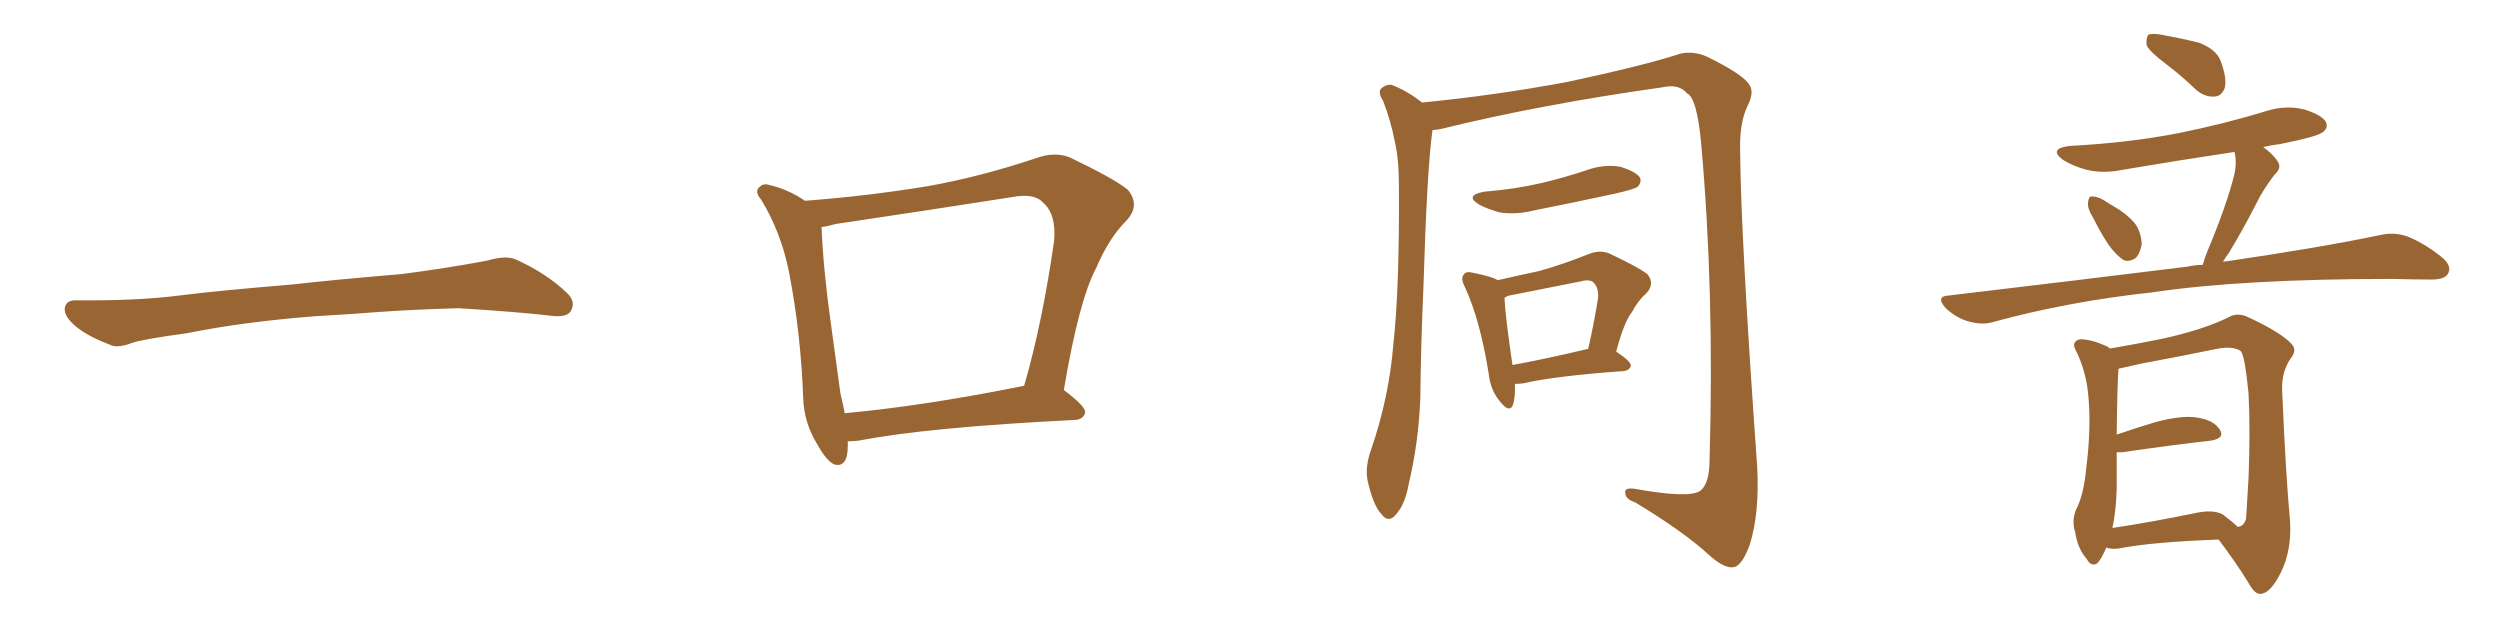 <svg xmlns="http://www.w3.org/2000/svg" xmlns:xlink="http://www.w3.org/1999/xlink" width="600" height="150"><path fill="#996633" padding="10" d="M75.88 75.88L75.88 75.88L75.88 75.88Q58.59 77.20 44.82 79.98L44.82 79.98Q33.98 81.45 31.64 82.32L31.64 82.32Q28.56 83.50 26.81 82.91L26.81 82.91Q21.39 80.86 18.60 78.66L18.60 78.66Q15.38 76.17 15.53 73.97L15.53 73.97Q15.82 72.07 18.16 72.07L18.16 72.07Q33.11 72.22 43.21 70.90L43.21 70.90Q52.59 69.73 70.31 68.26L70.31 68.26Q79.10 67.24 96.39 65.77L96.39 65.77Q106.79 64.45 116.89 62.55L116.89 62.55Q121.44 61.23 123.78 62.26L123.78 62.26Q131.25 65.63 136.23 70.46L136.23 70.46Q138.28 72.51 136.96 74.71L136.96 74.71Q135.94 76.32 131.84 75.73L131.84 75.73Q124.22 74.85 110.01 73.97L110.01 73.97Q99.61 74.27 91.26 74.85L91.26 74.85Q83.79 75.44 75.88 75.88ZM203.47 105.91L203.47 105.91Q203.47 106.35 203.47 106.93L203.47 106.93Q203.47 112.35 200.24 111.47L200.24 111.47Q198.34 110.60 196.14 106.64L196.14 106.64Q192.92 101.37 192.77 95.51L192.77 95.51Q192.19 79.98 189.40 65.48L189.40 65.48Q187.50 55.81 182.67 47.90L182.67 47.90Q180.91 45.85 182.37 44.82L182.37 44.82Q183.25 43.95 184.57 44.38L184.57 44.38Q189.11 45.41 193.21 48.19L193.21 48.19Q208.45 47.02 222.66 44.68L222.66 44.68Q235.11 42.48 248.73 37.94L248.73 37.94Q253.13 36.33 256.79 37.79L256.79 37.79Q267.48 42.92 270.70 45.56L270.70 45.56Q273.78 49.37 270.26 53.03L270.26 53.03Q266.16 57.13 263.09 64.31L263.09 64.31Q258.98 71.92 255.32 93.60L255.32 93.60Q260.60 97.56 260.45 99.02L260.45 99.02Q260.01 100.63 258.11 100.78L258.11 100.78Q222.51 102.54 206.10 105.76L206.10 105.76Q204.49 105.91 203.47 105.91ZM202.73 99.17L202.73 99.17L202.73 99.17Q221.92 97.41 245.80 92.58L245.80 92.58Q250.20 77.34 252.98 57.86L252.98 57.86Q253.56 51.42 250.34 48.63L250.34 48.63Q248.29 46.29 242.87 47.31L242.87 47.31Q222.22 50.54 200.54 53.76L200.54 53.76Q198.49 54.35 197.17 54.49L197.17 54.49Q197.61 64.89 199.37 77.34L199.37 77.34Q200.68 87.01 201.71 94.48L201.71 94.48Q202.29 96.83 202.73 99.17ZM343.80 31.20L343.80 31.20Q342.48 40.43 341.60 69.58L341.60 69.58Q341.02 82.47 340.87 95.80L340.87 95.80Q340.43 106.35 338.09 116.16L338.09 116.16Q337.21 121.14 335.01 123.49L335.01 123.49Q333.25 125.68 331.49 123.34L331.49 123.34Q329.59 121.29 328.27 115.58L328.27 115.58Q327.54 112.21 329.00 108.11L329.00 108.11Q333.40 95.36 334.42 82.47L334.42 82.47Q335.89 68.99 335.74 44.82L335.74 44.82Q335.74 37.94 334.72 33.84L334.72 33.84Q333.84 29.15 331.93 24.17L331.93 24.17Q330.76 22.41 331.35 21.39L331.35 21.39Q332.52 20.21 333.98 20.36L333.98 20.36Q337.79 21.83 341.31 24.61L341.31 24.61Q359.18 22.85 376.32 19.63L376.32 19.63Q394.78 15.67 403.27 12.89L403.27 12.89Q406.49 12.16 409.72 13.62L409.72 13.62Q417.77 17.58 419.53 19.92L419.53 19.92Q421.29 21.83 419.38 25.49L419.38 25.49Q417.48 29.44 417.63 36.04L417.63 36.04Q417.77 56.54 421.73 112.06L421.73 112.06Q422.31 123.05 419.97 130.66L419.97 130.66Q418.21 135.50 416.31 136.08L416.31 136.08Q414.11 136.67 410.45 133.45L410.45 133.45Q404.30 127.73 392.43 120.56L392.43 120.56Q390.23 119.82 390.09 118.51L390.09 118.51Q389.65 116.89 392.43 117.33L392.43 117.33Q405.47 119.68 408.11 117.77L408.11 117.77Q410.30 116.02 410.30 110.16L410.30 110.16Q411.47 69.73 408.25 34.13L408.25 34.13Q407.23 23.44 404.88 22.41L404.88 22.41Q402.98 20.07 399.02 20.95L399.02 20.95Q369.87 25.05 346.00 30.91L346.00 30.91Q344.82 31.20 343.80 31.20ZM356.25 46.00L356.25 46.00Q363.57 45.41 369.87 43.95L369.87 43.95Q375.44 42.63 380.71 40.87L380.71 40.87Q384.67 39.40 388.77 39.99L388.77 39.99Q392.58 41.16 393.60 42.63L393.60 42.63Q394.04 43.80 393.02 44.82L393.02 44.82Q392.29 45.41 387.74 46.44L387.74 46.44Q377.64 48.63 367.97 50.54L367.97 50.54Q363.87 51.56 359.91 50.98L359.91 50.98Q356.84 50.10 354.93 49.07L354.93 49.07Q351.42 46.88 356.25 46.00ZM363.57 92.14L363.57 92.14Q363.72 95.21 363.13 97.12L363.13 97.12Q362.26 99.32 359.91 96.24L359.91 96.24Q357.71 93.60 357.28 89.65L357.28 89.65Q355.22 76.76 351.56 68.85L351.56 68.85Q350.39 66.65 351.42 65.77L351.42 65.77Q351.86 65.04 353.61 65.48L353.61 65.48Q358.01 66.36 359.47 67.24L359.47 67.24Q364.60 66.06 369.43 65.04L369.43 65.04Q375.15 63.43 381.01 61.08L381.01 61.08Q383.79 59.91 386.13 60.79L386.13 60.79Q393.02 64.01 395.36 65.77L395.36 65.77Q397.27 68.12 395.07 70.46L395.07 70.46Q393.16 72.07 391.70 74.85L391.70 74.85Q389.79 77.20 387.89 84.38L387.89 84.38Q391.41 86.72 391.41 87.74L391.41 87.74Q391.11 88.92 389.65 89.06L389.65 89.06Q373.24 90.23 365.63 91.99L365.63 91.99Q364.45 92.14 363.57 92.14ZM380.86 83.79L380.86 83.79L380.86 83.79Q381.01 83.79 381.15 83.79L381.15 83.79Q382.47 78.08 383.50 71.78L383.50 71.78Q383.79 69.14 382.47 67.82L382.47 67.82Q381.59 66.94 379.39 67.53L379.39 67.53Q371.19 69.14 362.40 70.90L362.40 70.90Q361.67 71.04 361.08 71.48L361.08 71.48Q361.23 75.59 362.99 87.60L362.99 87.60Q371.04 86.13 380.86 83.79ZM519.87 15.38L519.87 15.38Q515.77 12.30 515.19 10.84L515.19 10.84Q515.04 8.94 515.63 8.35L515.63 8.35Q516.50 7.91 518.85 8.35L518.85 8.35Q523.68 9.23 527.78 10.25L527.78 10.25Q531.88 11.87 532.91 14.50L532.91 14.50Q534.52 18.75 533.94 21.09L533.94 21.09Q533.20 23.00 531.74 23.14L531.74 23.14Q529.39 23.44 527.20 21.68L527.20 21.68Q523.54 18.16 519.87 15.38ZM502.29 52.15L502.29 52.15Q500.98 50.10 501.12 48.63L501.12 48.63Q501.27 47.17 501.86 47.17L501.86 47.17Q503.17 47.02 504.93 48.05L504.93 48.05Q506.25 48.93 507.28 49.51L507.28 49.51Q510.35 51.27 512.26 53.47L512.26 53.47Q513.87 55.52 514.01 58.59L514.01 58.59Q513.72 60.50 512.70 61.82L512.70 61.82Q511.08 62.99 509.62 62.40L509.62 62.40Q508.30 61.52 506.84 59.77L506.84 59.77Q504.93 57.42 502.29 52.15ZM528.66 63.57L528.66 63.57Q529.10 61.96 529.69 60.50L529.69 60.50Q534.38 49.37 536.28 41.75L536.28 41.75Q536.87 38.82 536.28 36.47L536.28 36.47Q522.51 38.53 509.62 40.72L509.62 40.72Q504.79 41.75 500.68 40.72L500.68 40.72Q497.46 39.84 495.12 38.38L495.12 38.38Q491.46 35.60 496.88 35.01L496.88 35.01Q510.94 34.28 522.95 31.93L522.95 31.93Q533.79 29.74 543.90 26.66L543.90 26.66Q548.44 25.20 552.83 26.22L552.83 26.22Q557.23 27.54 558.25 29.30L558.25 29.30Q558.84 30.76 557.37 31.79L557.37 31.79Q556.05 32.81 547.27 34.57L547.27 34.57Q544.92 34.86 543.16 35.30L543.16 35.30Q545.65 37.06 546.68 38.82L546.68 38.82Q547.71 40.28 545.80 42.04L545.80 42.04Q543.02 45.70 541.55 48.78L541.55 48.78Q538.18 55.37 534.96 60.64L534.96 60.64Q534.08 61.82 533.50 62.84L533.50 62.84Q556.64 59.47 571.29 56.40L571.29 56.40Q574.51 55.66 577.59 56.69L577.59 56.69Q581.25 58.01 585.79 61.52L585.79 61.52Q588.57 63.72 587.55 65.63L587.55 65.63Q586.82 67.09 583.59 67.09L583.59 67.09Q579.20 67.09 574.22 66.94L574.22 66.94Q538.18 66.94 516.50 70.17L516.50 70.17Q496.29 72.36 478.13 77.34L478.13 77.34Q475.63 78.08 472.12 77.05L472.12 77.05Q469.34 76.17 466.99 73.97L466.99 73.97Q464.36 71.04 467.87 70.90L467.87 70.90Q498.78 67.24 524.85 64.01L524.85 64.01Q526.76 63.57 528.66 63.57ZM505.52 131.40L505.52 131.40Q504.35 134.18 503.32 135.21L503.32 135.21Q501.86 136.08 500.83 134.18L500.83 134.18Q498.63 131.69 498.05 127.73L498.05 127.73Q497.17 125.10 498.19 122.46L498.19 122.46Q500.10 118.80 500.68 112.50L500.68 112.50Q501.86 103.27 501.27 95.80L501.27 95.80Q500.83 89.21 498.05 83.79L498.05 83.79Q497.17 82.03 499.07 81.45L499.07 81.45Q501.71 81.30 505.81 83.20L505.81 83.20Q506.25 83.50 506.40 83.64L506.40 83.64Q510.79 82.91 518.26 81.45L518.26 81.45Q528.52 79.25 534.81 76.17L534.81 76.17Q537.01 74.85 539.65 76.17L539.65 76.17Q547.27 79.69 549.90 82.47L549.90 82.47Q551.37 83.94 549.90 85.84L549.90 85.84Q547.56 89.06 547.71 93.60L547.71 93.60Q548.58 113.96 549.61 125.10L549.61 125.10Q550.05 131.98 547.41 137.40L547.41 137.40Q544.92 142.38 542.58 142.53L542.58 142.53Q541.11 142.68 539.65 139.89L539.65 139.89Q536.57 134.91 532.47 129.49L532.47 129.49Q516.65 130.08 509.03 131.54L509.03 131.54Q506.98 131.98 505.52 131.40ZM533.50 123.49L533.50 123.49L533.50 123.49Q535.99 125.39 537.01 126.42L537.01 126.42Q538.48 126.42 539.06 124.51L539.06 124.51Q539.21 121.73 539.65 114.70L539.65 114.70Q540.09 103.27 539.65 94.48L539.65 94.48Q538.77 85.25 537.74 84.23L537.74 84.23Q535.99 83.06 532.47 83.64L532.47 83.64Q523.97 85.40 513.72 87.30L513.72 87.30Q510.64 88.04 508.45 88.48L508.45 88.48Q508.15 91.85 508.01 104.30L508.01 104.30Q512.26 102.83 517.09 101.37L517.09 101.37Q523.54 99.61 527.20 100.20L527.20 100.20Q531.30 100.78 532.76 103.13L532.76 103.13Q534.08 105.18 530.57 105.76L530.57 105.76Q521.34 106.79 509.33 108.54L509.33 108.54Q508.59 108.54 508.01 108.54L508.01 108.54Q508.01 112.50 508.01 117.33L508.01 117.33Q507.86 122.61 506.98 126.71L506.98 126.71Q515.92 125.39 526.61 123.19L526.61 123.19Q531.15 122.17 533.50 123.49Z"/></svg>